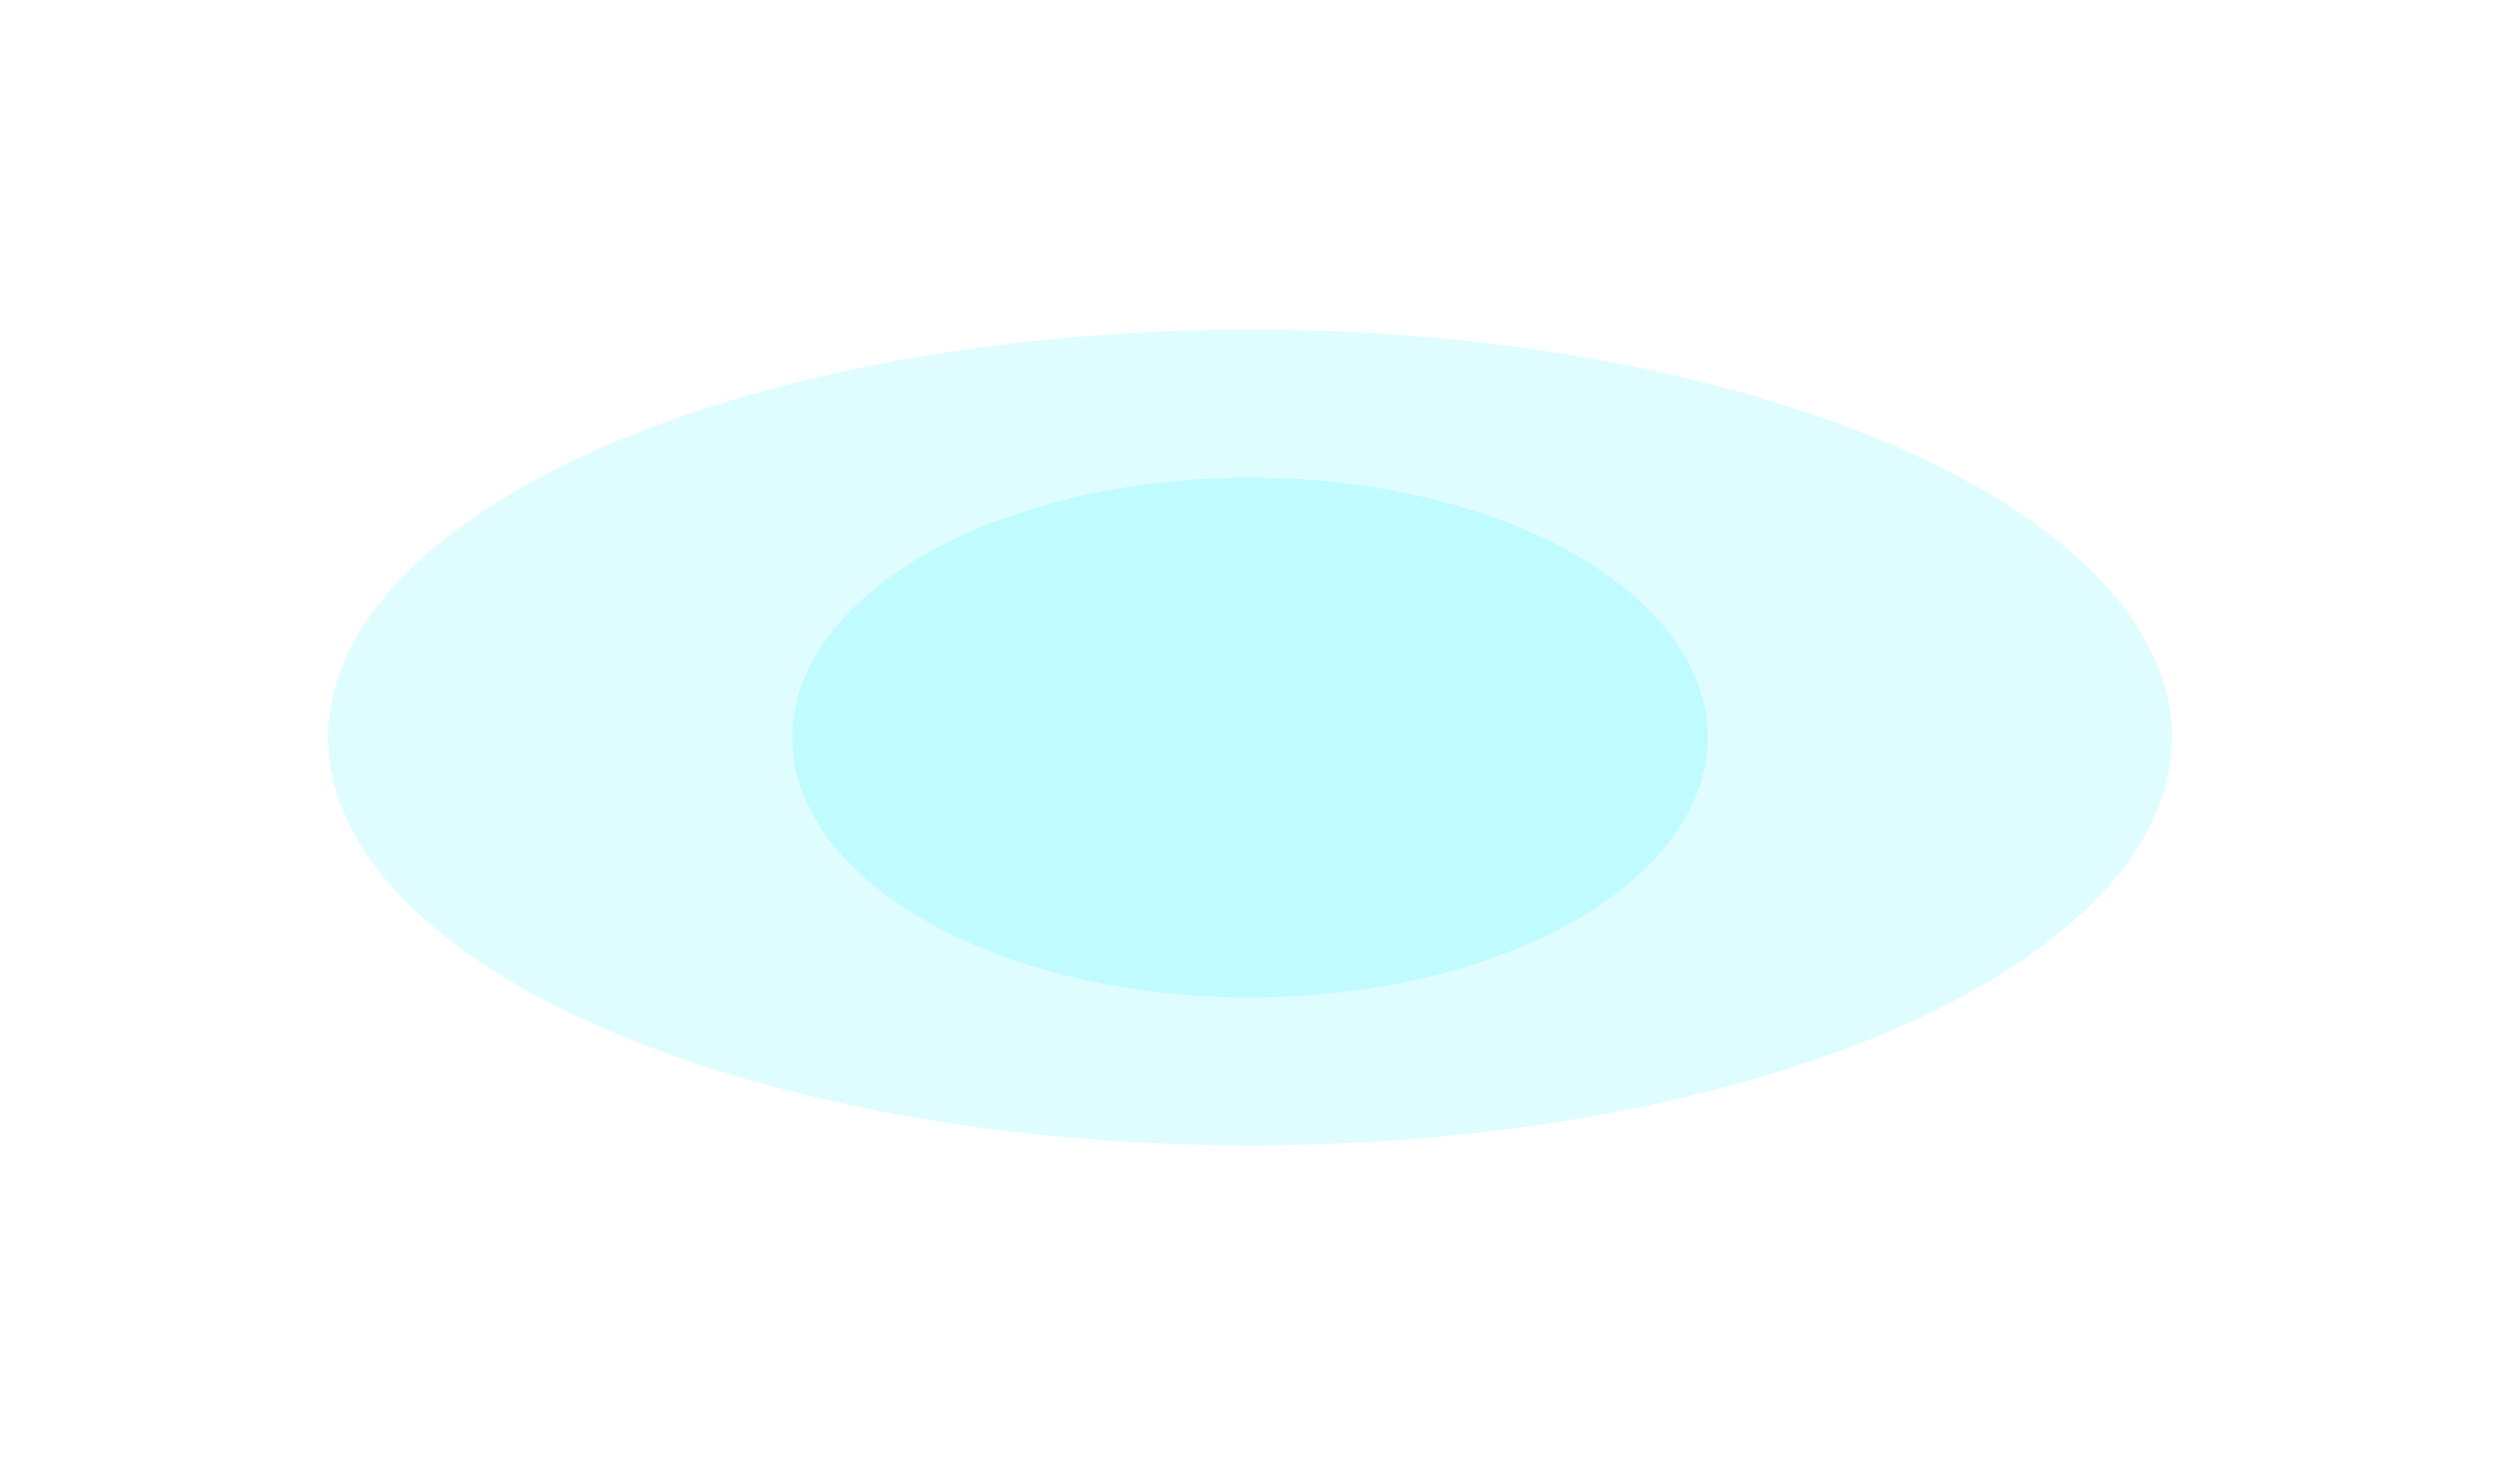 <svg width="863" height="509" viewBox="0 0 863 509" fill="none" xmlns="http://www.w3.org/2000/svg">
<g opacity="0.6">
<g filter="url(#filter0_fn_2017_1807)">
<ellipse cx="431.499" cy="254.587" rx="318.226" ry="140.811" transform="rotate(-180 431.499 254.587)" fill="#46F4FF" fill-opacity="0.28"/>
</g>
<g filter="url(#filter1_fn_2017_1807)">
<ellipse cx="431.5" cy="254.588" rx="158.005" ry="89.735" transform="rotate(-180 431.5 254.588)" fill="#46F4FF" fill-opacity="0.4"/>
</g>
</g>
<defs>
<filter id="filter0_fn_2017_1807" x="0.129" y="0.632" width="862.74" height="507.91" filterUnits="userSpaceOnUse" color-interpolation-filters="sRGB">
<feFlood flood-opacity="0" result="BackgroundImageFix"/>
<feBlend mode="normal" in="SourceGraphic" in2="BackgroundImageFix" result="shape"/>
<feGaussianBlur stdDeviation="56.572" result="effect1_foregroundBlur_2017_1807"/>
<feTurbulence type="fractalNoise" baseFrequency="3.637 3.637" stitchTiles="stitch" numOctaves="3" result="noise" seed="1602" />
<feComponentTransfer in="noise" result="coloredNoise1">
<feFuncR type="linear" slope="2" intercept="-0.5" />
<feFuncG type="linear" slope="2" intercept="-0.5" />
<feFuncB type="linear" slope="2" intercept="-0.5" />
<feFuncA type="discrete" tableValues="0 0 0 0 0 0 0 0 0 0 0 0 1 1 1 1 1 1 1 1 1 1 1 1 1 1 1 1 1 1 1 1 1 1 1 1 1 1 0 0 0 0 0 0 0 0 0 0 0 0 0 0 0 0 0 0 0 0 0 0 0 0 0 0 0 0 0 0 0 0 0 0 0 0 0 0 0 0 0 0 0 0 0 0 0 0 0 0 0 0 0 0 0 0 0 0 0 0 0 0 "/>
</feComponentTransfer>
<feComposite operator="in" in2="effect1_foregroundBlur_2017_1807" in="coloredNoise1" result="noise1Clipped" />
<feComponentTransfer in="noise1Clipped" result="color1">
<feFuncA type="table" tableValues="0 0.35" />
</feComponentTransfer>
<feMerge result="effect2_noise_2017_1807">
<feMergeNode in="effect1_foregroundBlur_2017_1807" />
<feMergeNode in="color1" />
</feMerge>
</filter>
<filter id="filter1_fn_2017_1807" x="198.914" y="90.271" width="465.174" height="328.634" filterUnits="userSpaceOnUse" color-interpolation-filters="sRGB">
<feFlood flood-opacity="0" result="BackgroundImageFix"/>
<feBlend mode="normal" in="SourceGraphic" in2="BackgroundImageFix" result="shape"/>
<feGaussianBlur stdDeviation="37.291" result="effect1_foregroundBlur_2017_1807"/>
<feTurbulence type="fractalNoise" baseFrequency="3.637 3.637" stitchTiles="stitch" numOctaves="3" result="noise" seed="1602" />
<feComponentTransfer in="noise" result="coloredNoise1">
<feFuncR type="linear" slope="2" intercept="-0.5" />
<feFuncG type="linear" slope="2" intercept="-0.5" />
<feFuncB type="linear" slope="2" intercept="-0.5" />
<feFuncA type="discrete" tableValues="0 0 0 0 0 0 0 0 0 0 0 0 1 1 1 1 1 1 1 1 1 1 1 1 1 1 1 1 1 1 1 1 1 1 1 1 1 1 0 0 0 0 0 0 0 0 0 0 0 0 0 0 0 0 0 0 0 0 0 0 0 0 0 0 0 0 0 0 0 0 0 0 0 0 0 0 0 0 0 0 0 0 0 0 0 0 0 0 0 0 0 0 0 0 0 0 0 0 0 0 "/>
</feComponentTransfer>
<feComposite operator="in" in2="effect1_foregroundBlur_2017_1807" in="coloredNoise1" result="noise1Clipped" />
<feComponentTransfer in="noise1Clipped" result="color1">
<feFuncA type="table" tableValues="0 0.35" />
</feComponentTransfer>
<feMerge result="effect2_noise_2017_1807">
<feMergeNode in="effect1_foregroundBlur_2017_1807" />
<feMergeNode in="color1" />
</feMerge>
</filter>
</defs>
</svg>
